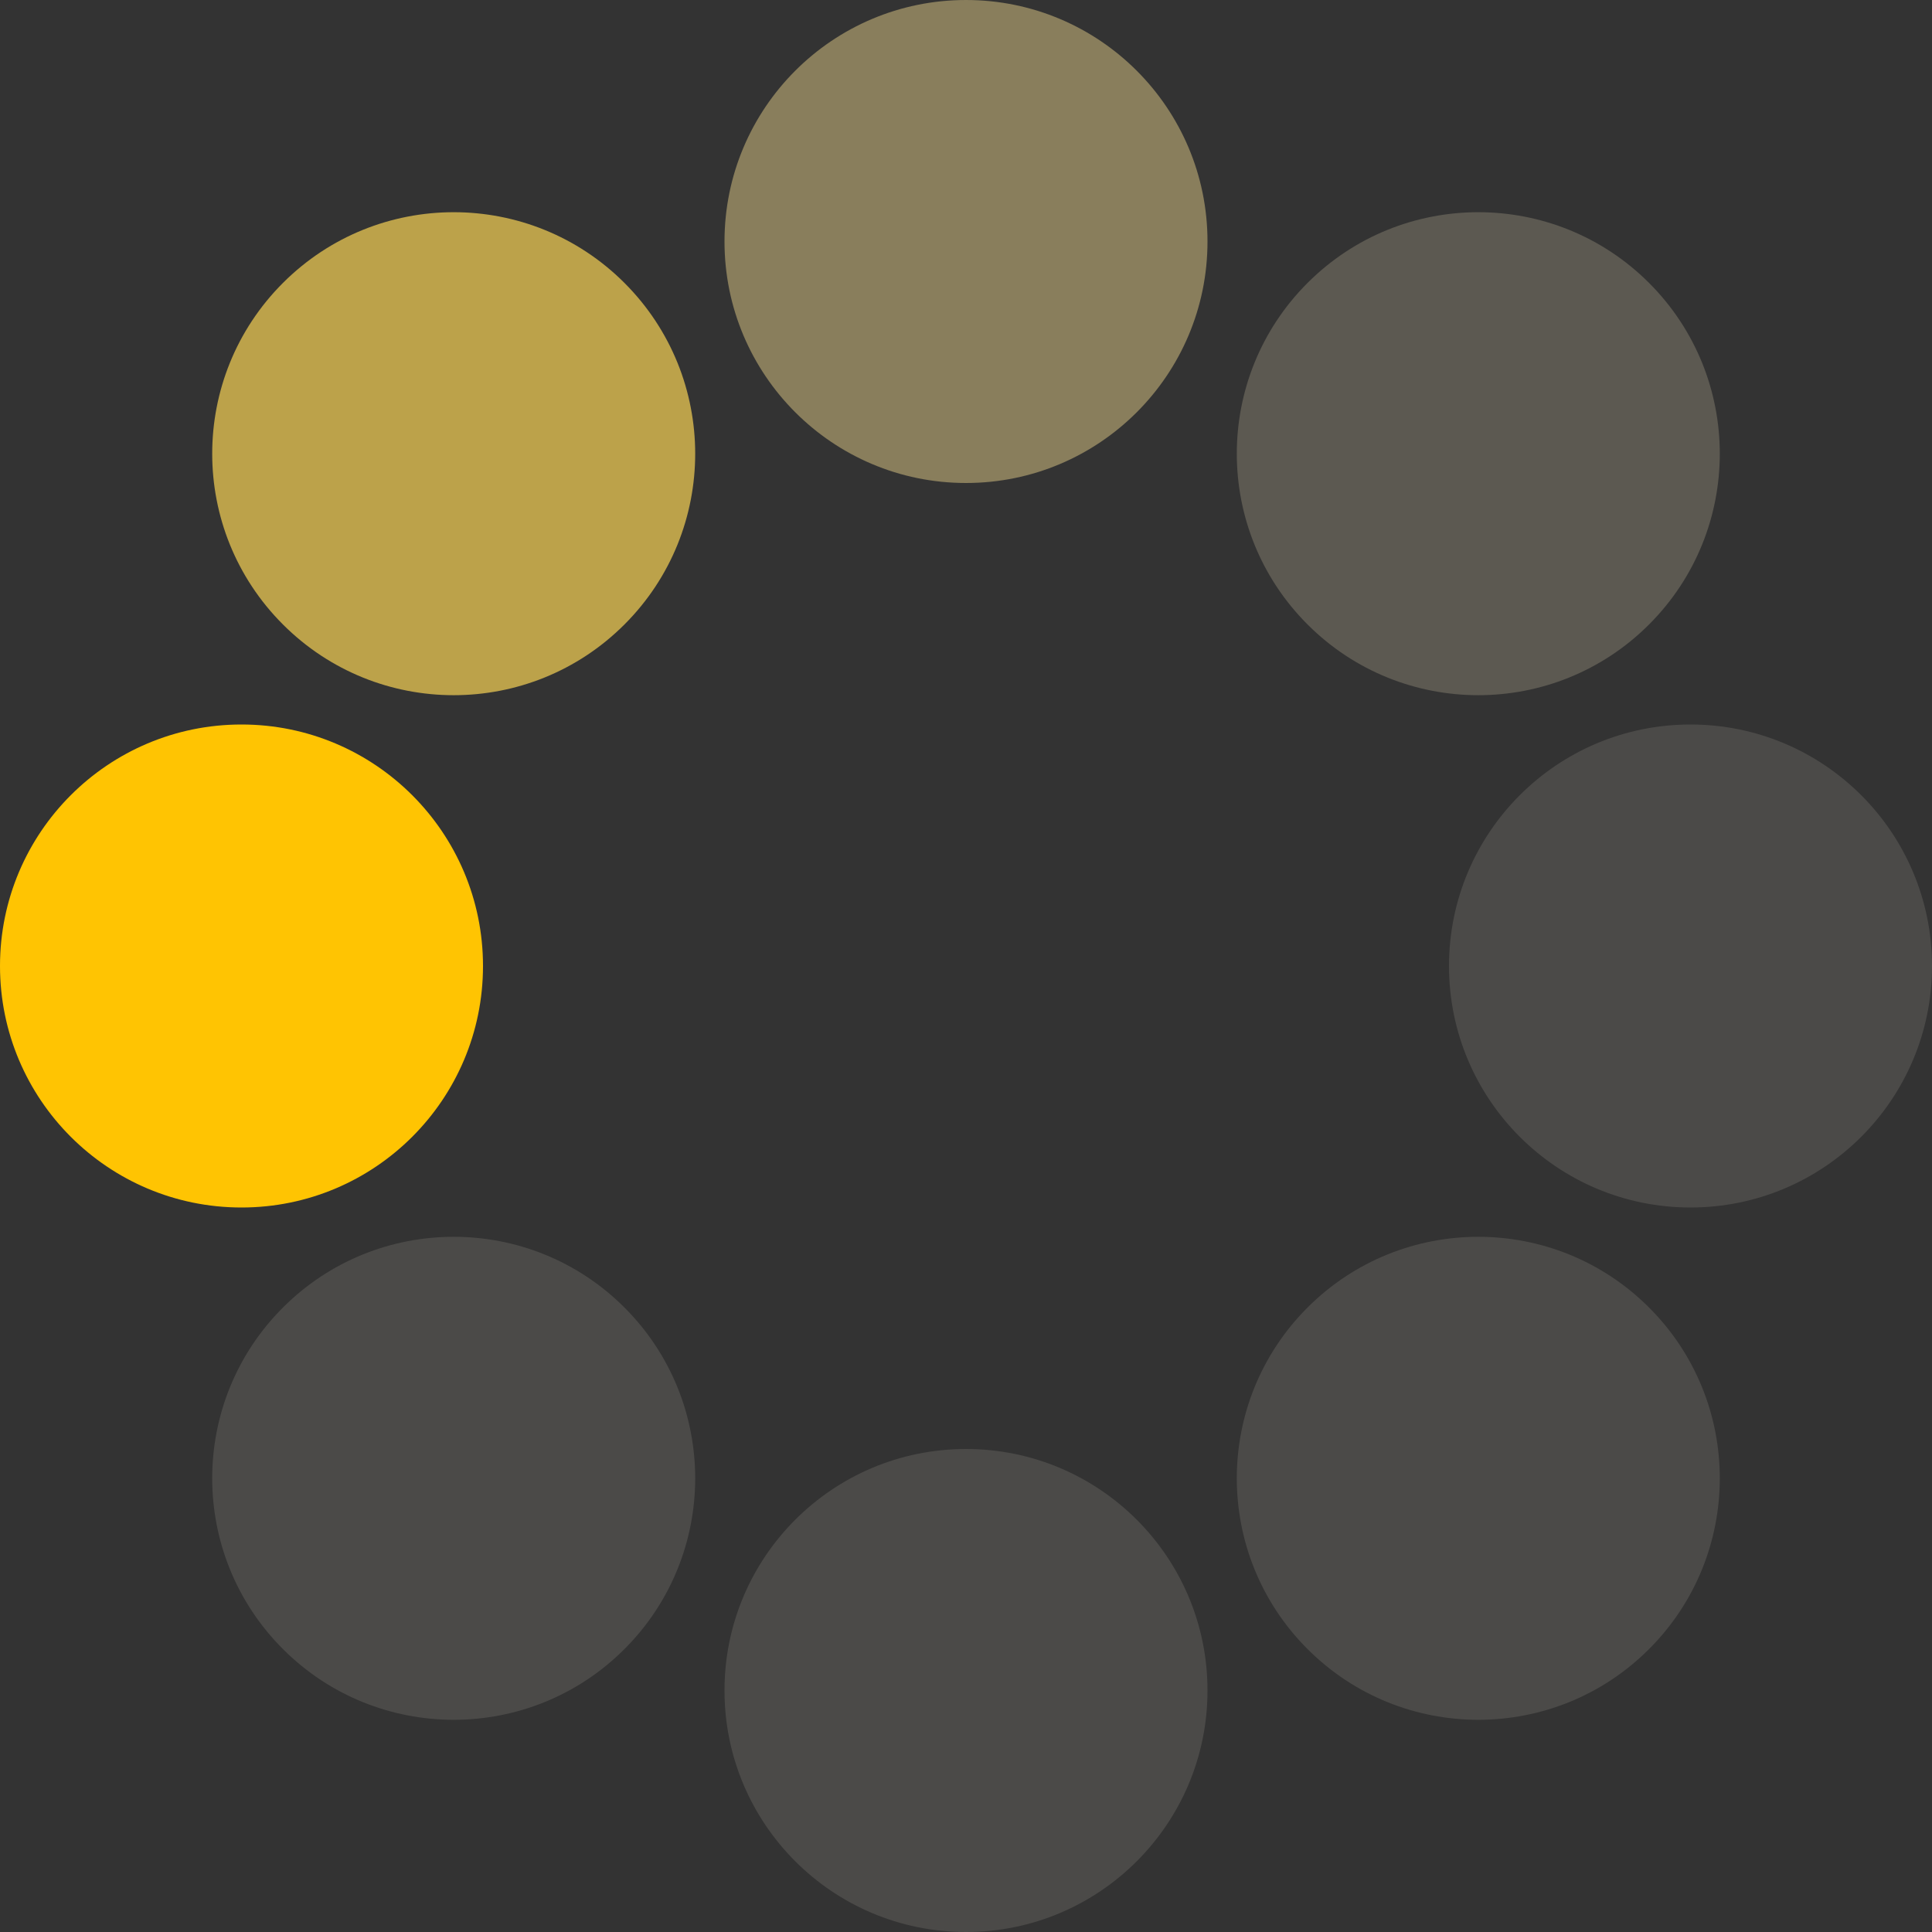 <?xml version="1.0" encoding="UTF-8" standalone="no"?>
<svg xmlns:svg="http://www.w3.org/2000/svg" xmlns="http://www.w3.org/2000/svg"
     xmlns:xlink="http://www.w3.org/1999/xlink" version="1.0" width="64px" height="64px" viewBox="0 0 128 128"
     xml:space="preserve"><rect x="0" y="0" width="128" height="128" fill="#333333" stroke="none"/><g><circle cx="16" cy="64" r="16" fill="#ffc402" fill-opacity="1"/><circle cx="16" cy="64"
                                                                                                     r="16"
                                                                                                     fill="#ffd856"
                                                                                                     fill-opacity="0.67"
                                                                                                     transform="rotate(45,64,64)"/><circle
        cx="16" cy="64" r="16" fill="#ffe695" fill-opacity="0.42" transform="rotate(90,64,64)"/><circle cx="16" cy="64"
                                                                                                        r="16"
                                                                                                        fill="#fff3cc"
                                                                                                        fill-opacity="0.2"
                                                                                                        transform="rotate(135,64,64)"/><circle
        cx="16" cy="64" r="16" fill="#fff8e1" fill-opacity="0.12" transform="rotate(180,64,64)"/><circle cx="16" cy="64"
                                                                                                         r="16"
                                                                                                         fill="#fff8e1"
                                                                                                         fill-opacity="0.12"
                                                                                                         transform="rotate(225,64,64)"/><circle
        cx="16" cy="64" r="16" fill="#fff8e1" fill-opacity="0.12" transform="rotate(270,64,64)"/><circle cx="16" cy="64"
                                                                                                         r="16"
                                                                                                         fill="#fff8e1"
                                                                                                         fill-opacity="0.12"
                                                                                                         transform="rotate(315,64,64)"/><animateTransform
        attributeName="transform" type="rotate"
        values="0 64 64;315 64 64;270 64 64;225 64 64;180 64 64;135 64 64;90 64 64;45 64 64" calcMode="discrete"
        dur="880ms" repeatCount="indefinite"></animateTransform></g></svg>